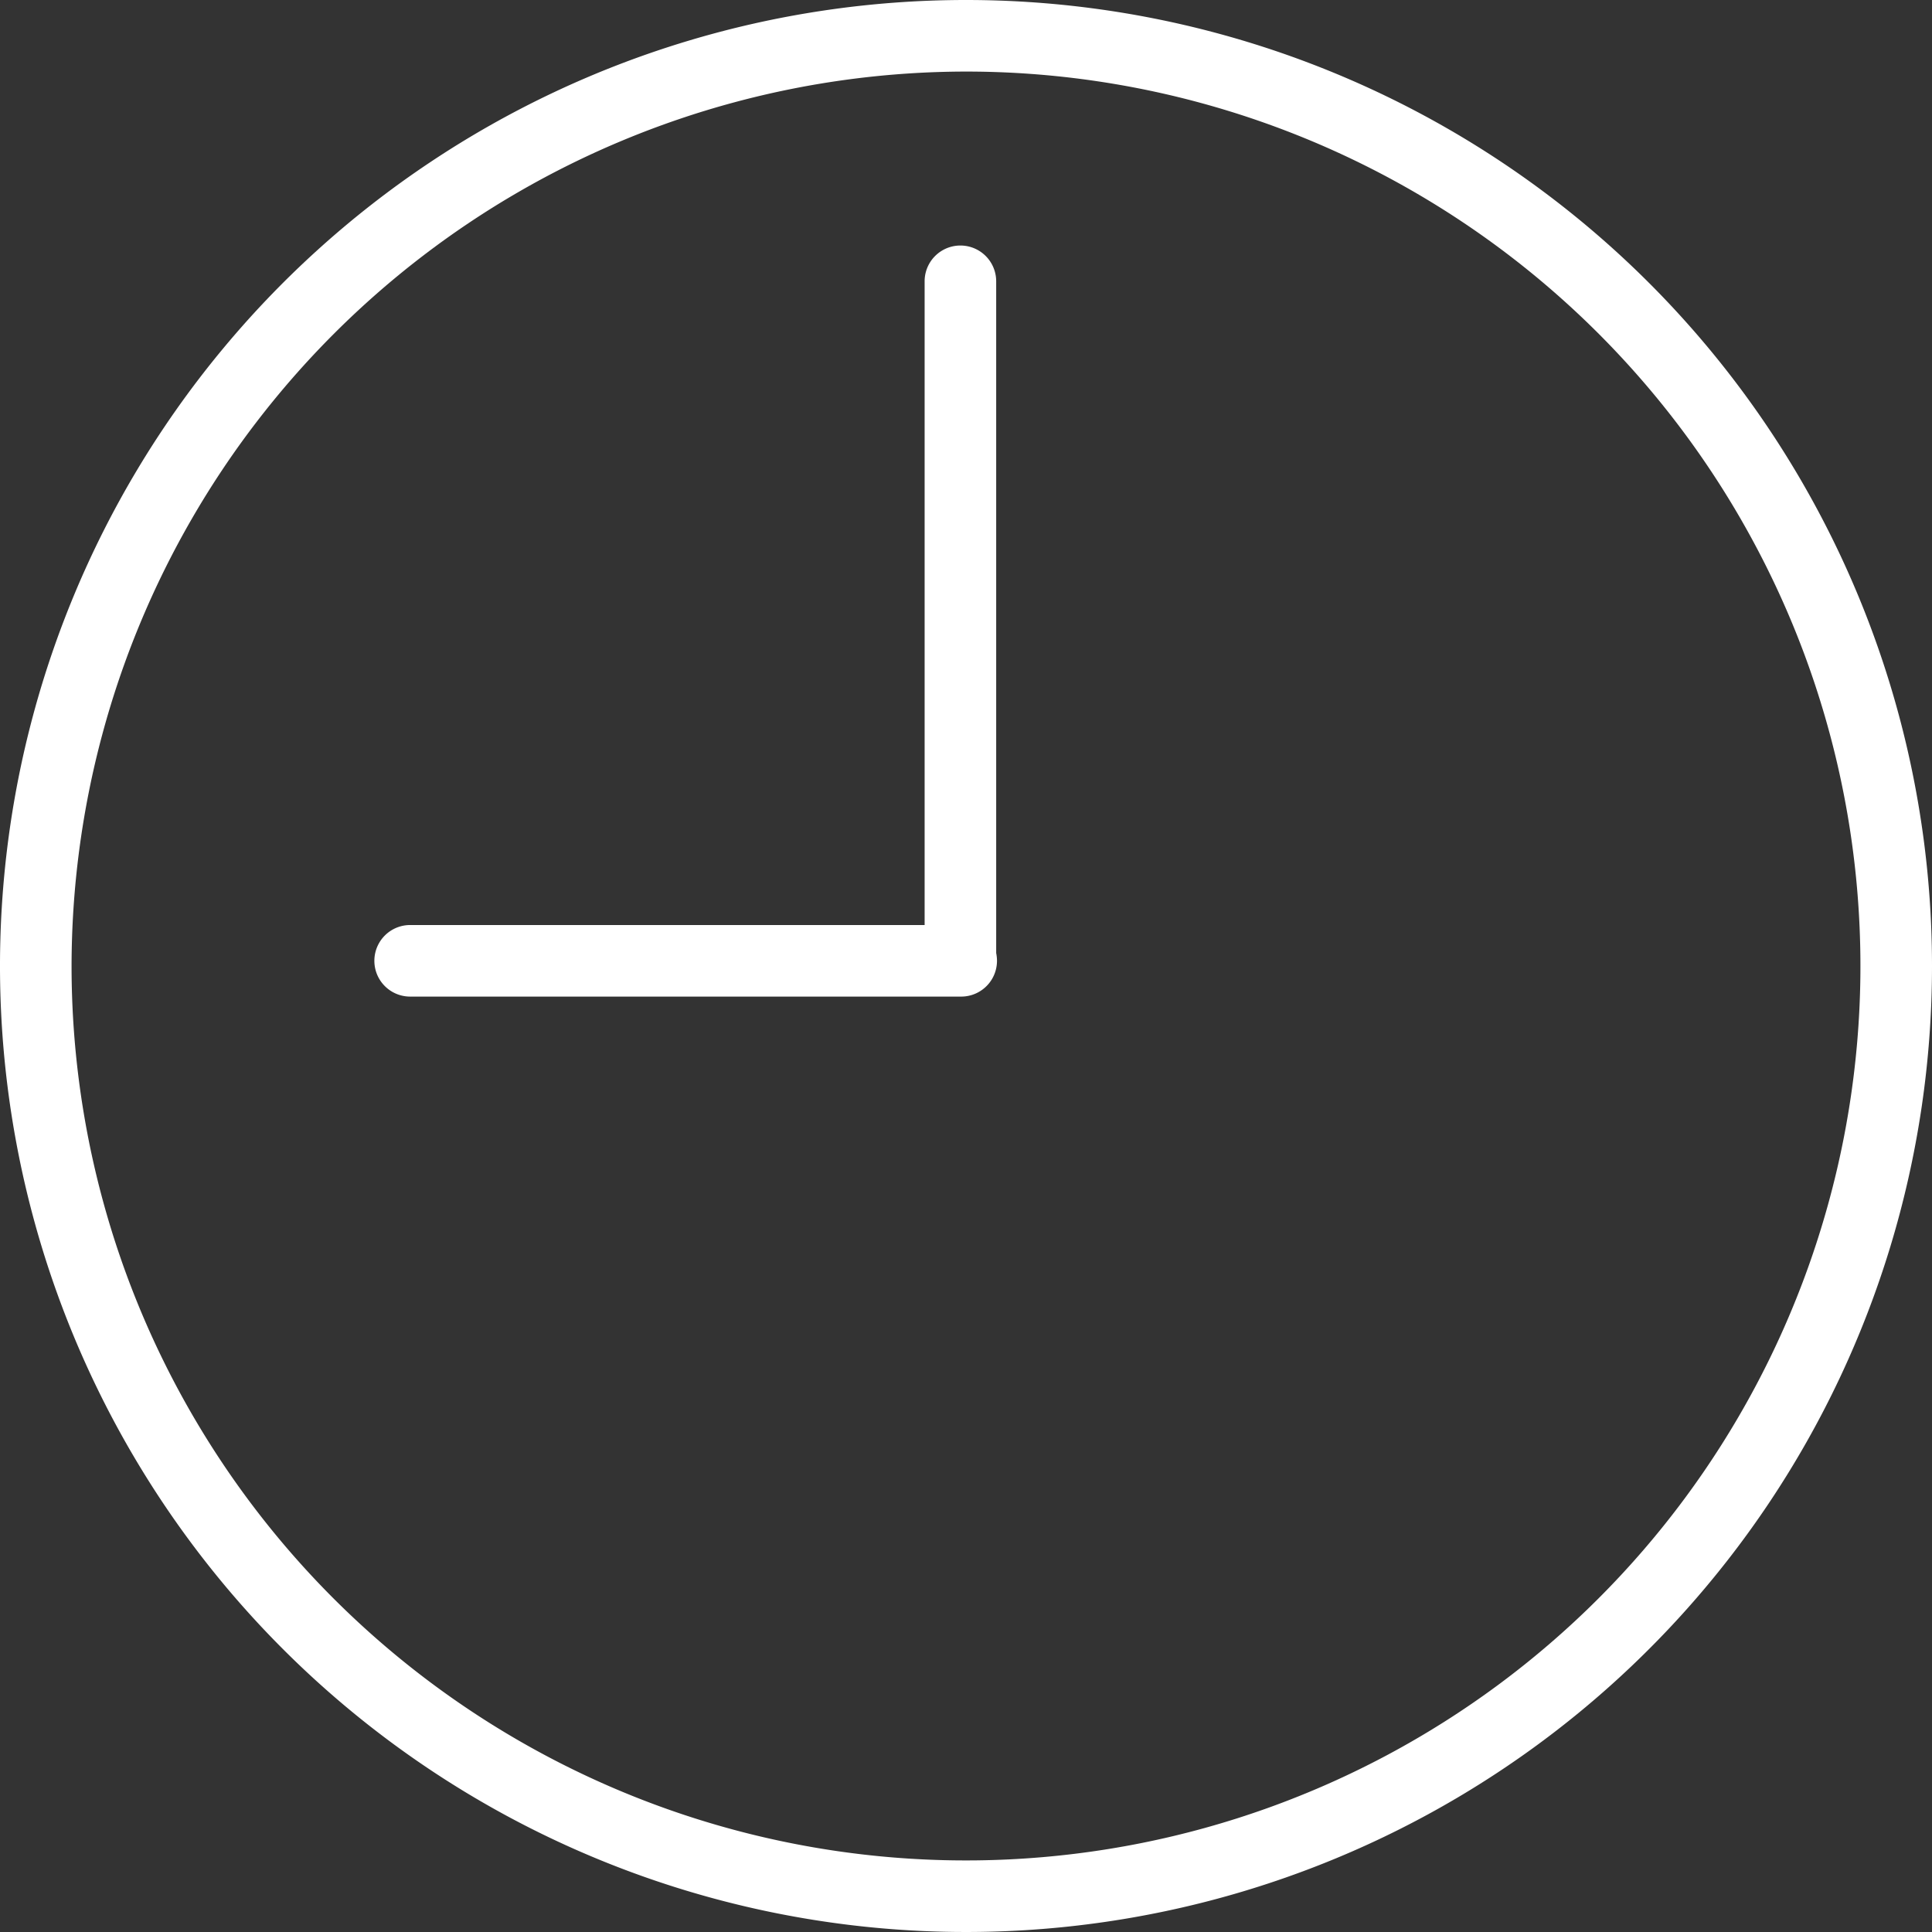 <svg xmlns="http://www.w3.org/2000/svg" id="Group_6" data-name="Group 6" width="48" height="48" viewBox="0 0 48 48"><rect x="0" y="0" width="48" height="48" fill="#333333" stroke="none"/><path id="Path_76" data-name="Path 76" d="M107,91a24,24,0,1,0,24,24,24,24,0,0,0-24-24m0,1.778A22.222,22.222,0,1,1,84.778,115,22.248,22.248,0,0,1,107,92.778" transform="translate(-83 -91)" fill="#fff"></path><path id="Path_77" data-name="Path 77" d="M114.519,117.63a.887.887,0,0,1-.889-.889V100.023a.889.889,0,0,1,1.778,0v16.718a.888.888,0,0,1-.889.889" transform="translate(-90.658 -93.034)" fill="#fff"></path><path id="Path_78" data-name="Path 78" d="M109.983,123.421H96.291a.889.889,0,1,1,0-1.778h13.691a.889.889,0,0,1,0,1.778" transform="translate(-86.101 -98.661)" fill="#fff"></path></svg>
